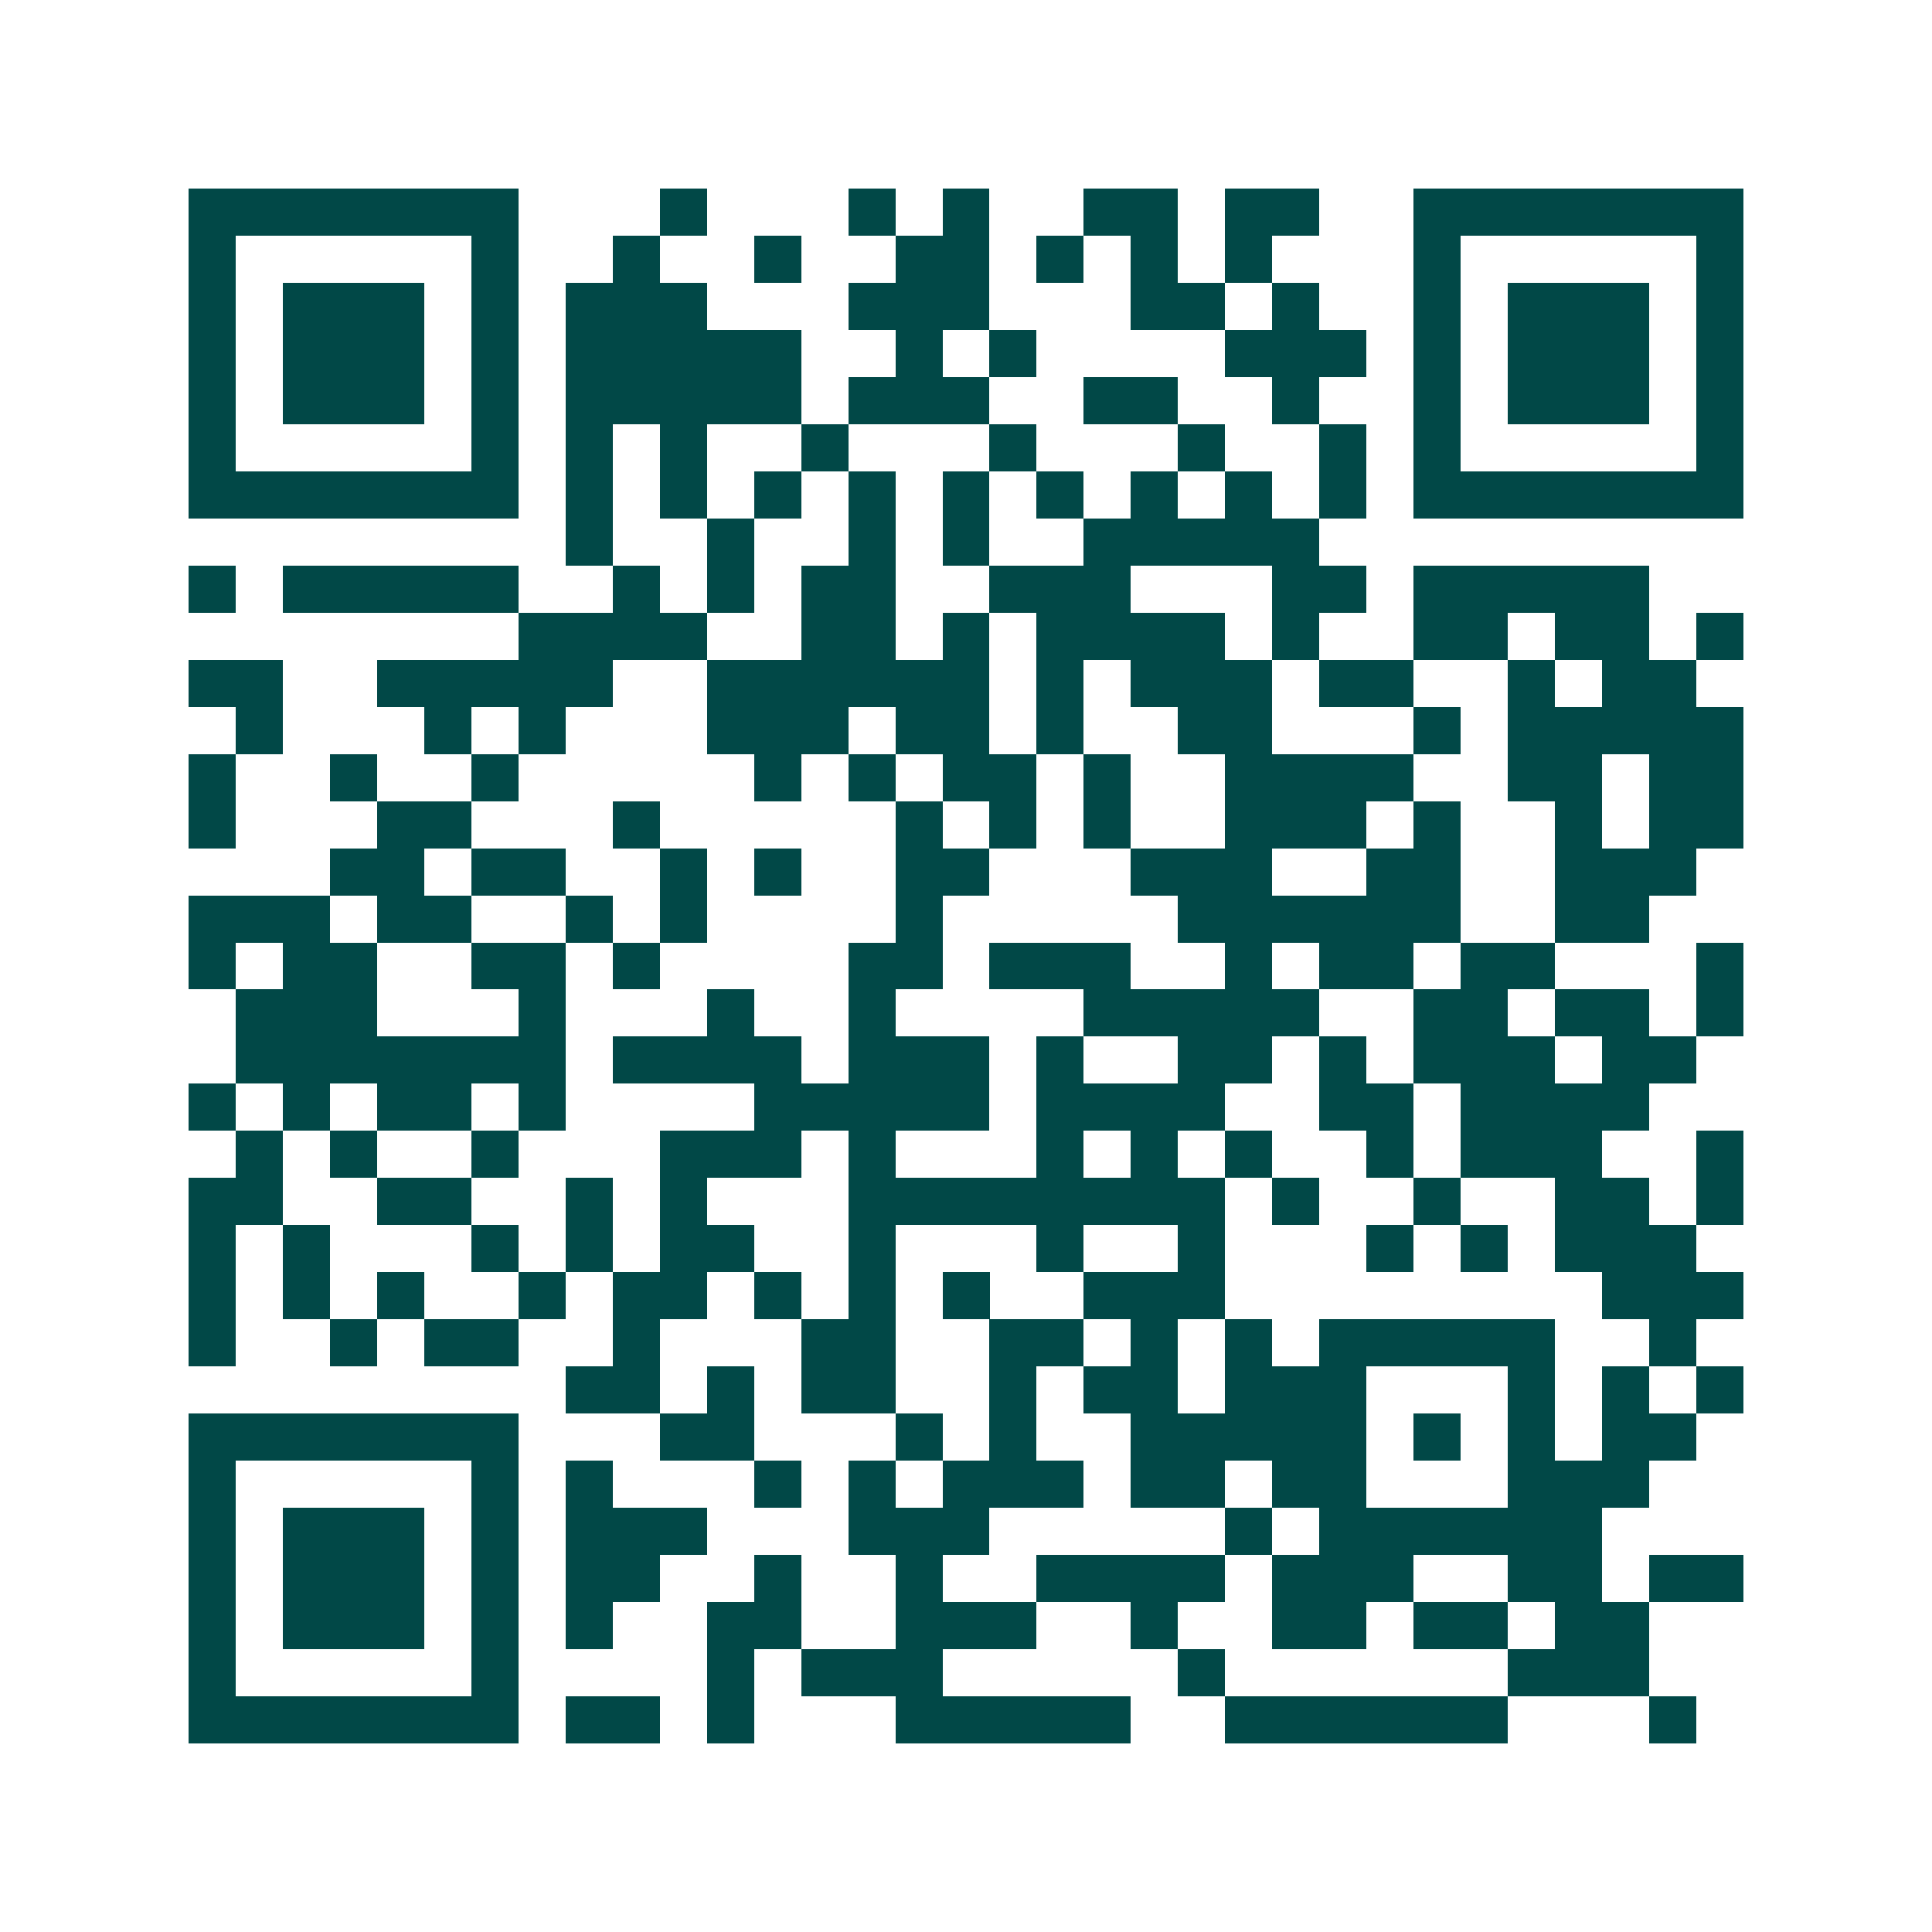 <svg xmlns="http://www.w3.org/2000/svg" width="200" height="200" viewBox="0 0 41 41" shape-rendering="crispEdges"><path fill="#ffffff" d="M0 0h41v41H0z"/><path stroke="#014847" d="M4 4.5h7m3 0h1m3 0h1m1 0h1m2 0h2m1 0h2m2 0h7M4 5.5h1m5 0h1m2 0h1m2 0h1m2 0h2m1 0h1m1 0h1m1 0h1m3 0h1m5 0h1M4 6.5h1m1 0h3m1 0h1m1 0h3m3 0h3m3 0h2m1 0h1m2 0h1m1 0h3m1 0h1M4 7.5h1m1 0h3m1 0h1m1 0h5m2 0h1m1 0h1m4 0h3m1 0h1m1 0h3m1 0h1M4 8.5h1m1 0h3m1 0h1m1 0h5m1 0h3m2 0h2m2 0h1m2 0h1m1 0h3m1 0h1M4 9.5h1m5 0h1m1 0h1m1 0h1m2 0h1m3 0h1m3 0h1m2 0h1m1 0h1m5 0h1M4 10.5h7m1 0h1m1 0h1m1 0h1m1 0h1m1 0h1m1 0h1m1 0h1m1 0h1m1 0h1m1 0h7M12 11.5h1m2 0h1m2 0h1m1 0h1m2 0h5M4 12.5h1m1 0h5m2 0h1m1 0h1m1 0h2m2 0h3m3 0h2m1 0h5M11 13.5h4m2 0h2m1 0h1m1 0h4m1 0h1m2 0h2m1 0h2m1 0h1M4 14.5h2m2 0h5m2 0h6m1 0h1m1 0h3m1 0h2m2 0h1m1 0h2M5 15.5h1m3 0h1m1 0h1m3 0h3m1 0h2m1 0h1m2 0h2m3 0h1m1 0h5M4 16.5h1m2 0h1m2 0h1m5 0h1m1 0h1m1 0h2m1 0h1m2 0h4m2 0h2m1 0h2M4 17.5h1m3 0h2m3 0h1m5 0h1m1 0h1m1 0h1m2 0h3m1 0h1m2 0h1m1 0h2M7 18.5h2m1 0h2m2 0h1m1 0h1m2 0h2m3 0h3m2 0h2m2 0h3M4 19.5h3m1 0h2m2 0h1m1 0h1m4 0h1m5 0h6m2 0h2M4 20.5h1m1 0h2m2 0h2m1 0h1m4 0h2m1 0h3m2 0h1m1 0h2m1 0h2m3 0h1M5 21.5h3m3 0h1m3 0h1m2 0h1m4 0h5m2 0h2m1 0h2m1 0h1M5 22.5h7m1 0h4m1 0h3m1 0h1m2 0h2m1 0h1m1 0h3m1 0h2M4 23.5h1m1 0h1m1 0h2m1 0h1m4 0h5m1 0h4m2 0h2m1 0h4M5 24.5h1m1 0h1m2 0h1m3 0h3m1 0h1m3 0h1m1 0h1m1 0h1m2 0h1m1 0h3m2 0h1M4 25.5h2m2 0h2m2 0h1m1 0h1m3 0h8m1 0h1m2 0h1m2 0h2m1 0h1M4 26.5h1m1 0h1m3 0h1m1 0h1m1 0h2m2 0h1m3 0h1m2 0h1m3 0h1m1 0h1m1 0h3M4 27.5h1m1 0h1m1 0h1m2 0h1m1 0h2m1 0h1m1 0h1m1 0h1m2 0h3m8 0h3M4 28.5h1m2 0h1m1 0h2m2 0h1m3 0h2m2 0h2m1 0h1m1 0h1m1 0h5m2 0h1M12 29.5h2m1 0h1m1 0h2m2 0h1m1 0h2m1 0h3m3 0h1m1 0h1m1 0h1M4 30.5h7m3 0h2m3 0h1m1 0h1m2 0h5m1 0h1m1 0h1m1 0h2M4 31.5h1m5 0h1m1 0h1m3 0h1m1 0h1m1 0h3m1 0h2m1 0h2m3 0h3M4 32.5h1m1 0h3m1 0h1m1 0h3m3 0h3m5 0h1m1 0h6M4 33.5h1m1 0h3m1 0h1m1 0h2m2 0h1m2 0h1m2 0h4m1 0h3m2 0h2m1 0h2M4 34.5h1m1 0h3m1 0h1m1 0h1m2 0h2m2 0h3m2 0h1m2 0h2m1 0h2m1 0h2M4 35.5h1m5 0h1m4 0h1m1 0h3m5 0h1m6 0h3M4 36.5h7m1 0h2m1 0h1m3 0h5m2 0h6m3 0h1"/></svg>

